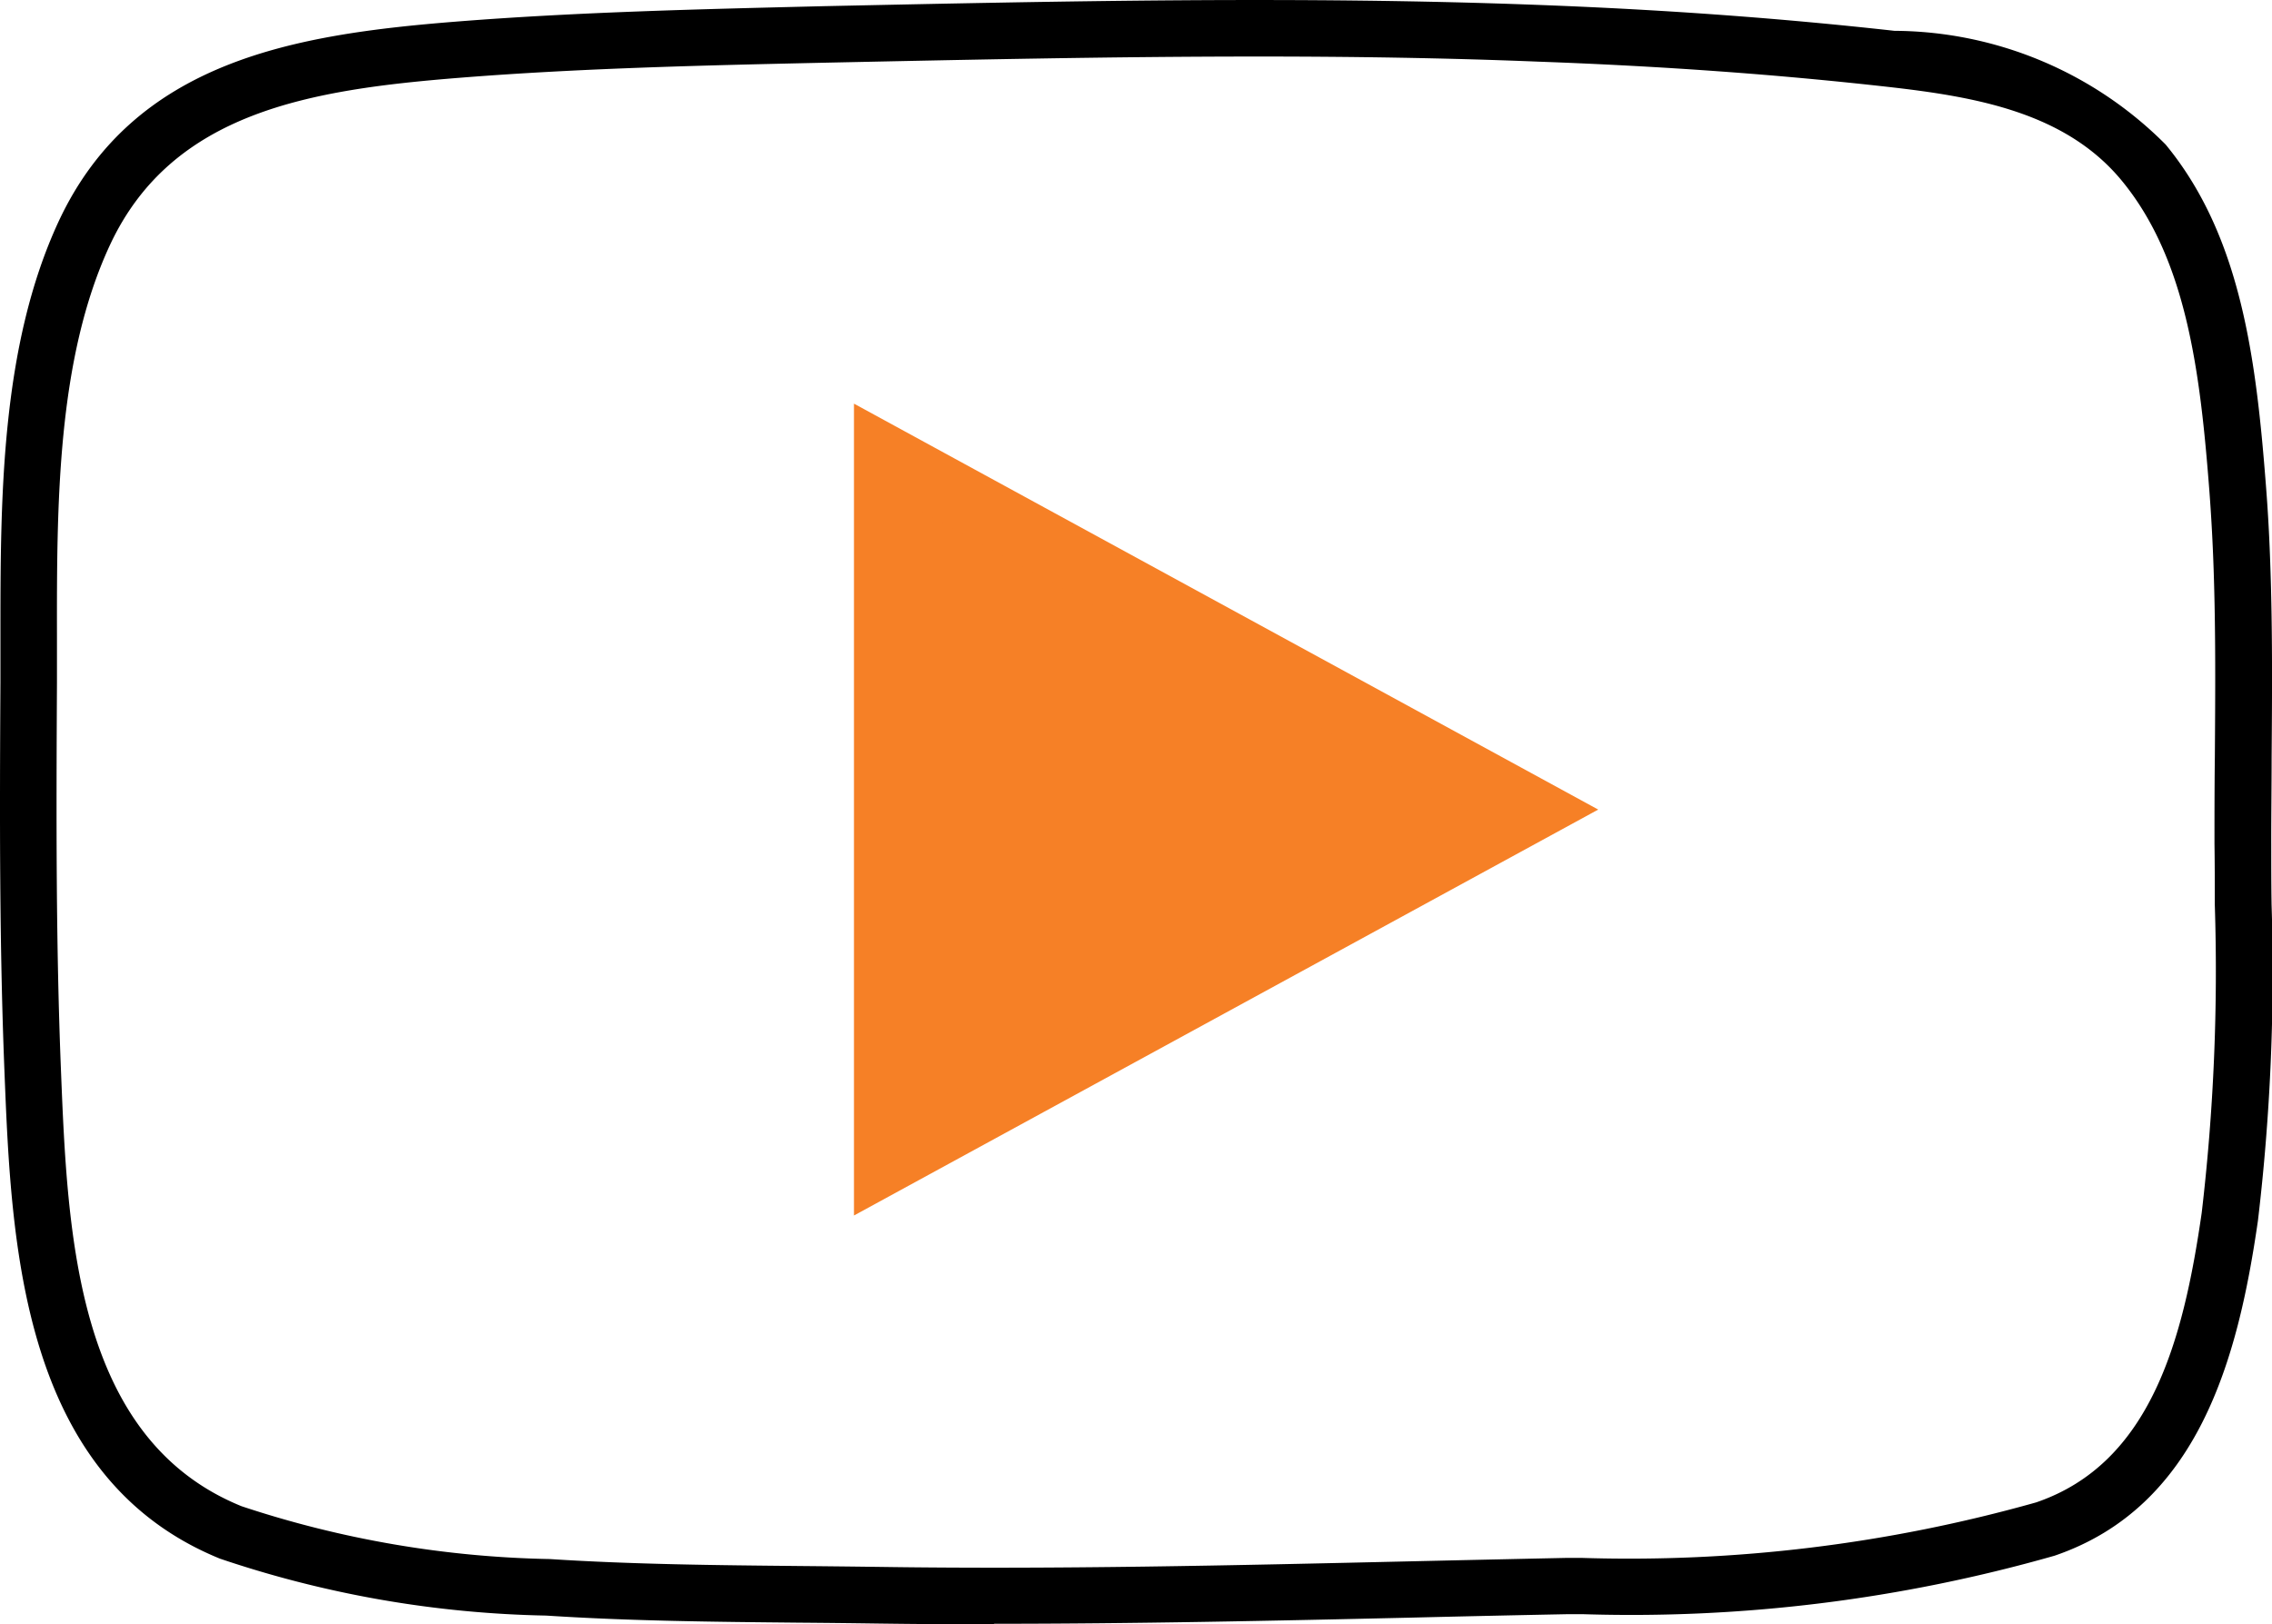 <svg id="ICONE_VIDEO" data-name="ICONE VIDEO" xmlns="http://www.w3.org/2000/svg" xmlns:xlink="http://www.w3.org/1999/xlink" width="36.856" height="26.349" viewBox="0 0 36.856 26.349">
  <defs>
    <clipPath id="clip-path">
      <rect id="Rectangle_466" data-name="Rectangle 466" width="36.856" height="26.349"/>
    </clipPath>
  </defs>
  <g id="Group_890" data-name="Group 890" clip-path="url(#clip-path)">
    <path id="Path_3094" data-name="Path 3094" d="M16.128,26.35q-.951,0-1.9-.013-.634-.009-1.269-.014c-1.342-.013-2.73-.026-4.1-.115a17.515,17.515,0,0,1-5.29-.923C.336,23.969.184,20.174.073,17.4c-.082-2.045-.079-4.076-.066-6.328,0-.253,0-.512,0-.773,0-2.191,0-4.674.945-6.709C2.171.978,4.8.558,7.393.351,9.386.193,11.411.148,13.368.1,17.17.02,21.1-.068,24.988.081,27.053.159,28.932.3,30.731.5a6.251,6.251,0,0,1,4.4,1.845C36.355,3.831,36.6,5.824,36.76,7.907c.032.412.055.836.07,1.3.035,1.029.028,2.071.02,3.079,0,.468-.007.937-.006,1.4,0,.327,0,.654.005.981a34.277,34.277,0,0,1-.221,5.134c-.323,2.242-.967,4.641-3.3,5.436a25.025,25.025,0,0,1-7.663.948l-.216,0q-1.272.025-2.543.056c-2.223.051-4.506.1-6.781.1M20.4.917c-2.357,0-4.708.052-7.012.1-1.945.043-3.956.088-5.923.244-2.417.193-4.671.545-5.682,2.715C.92,5.831.922,8.206.924,10.3c0,.264,0,.524,0,.779-.012,2.241-.016,4.261.065,6.286.107,2.662.24,5.976,2.929,7.069a16.822,16.822,0,0,0,5,.857c1.343.087,2.718.1,4.047.113q.637.006,1.274.014c2.879.043,5.81-.025,8.645-.09q1.273-.029,2.546-.056l.216,0a24.338,24.338,0,0,0,7.384-.9c1.858-.634,2.389-2.633,2.686-4.7a33.608,33.608,0,0,0,.212-5c0-.329,0-.658-.005-.986,0-.471,0-.942.006-1.413.007-1,.015-2.031-.02-3.041h0c-.015-.446-.038-.857-.068-1.256-.148-1.93-.368-3.769-1.425-5.049-.916-1.108-2.376-1.358-3.792-1.518C28.852,1.21,27,1.074,24.953,1,23.441.939,21.919.917,20.4.917M14.328,19.4V6.868L25,13.135Zm.916-10.934V17.8l7.943-4.668Z" transform="translate(0 0)"/>
    <g id="Polygon_1" data-name="Polygon 1" transform="translate(25.926 6.548) rotate(90)" fill="#f68026">
      <path d="M 12.328 11.573 L 0.842 11.573 L 6.585 1.044 L 12.328 11.573 Z" stroke="none"/>
      <path d="M 6.585 2.088 L 1.685 11.073 L 11.486 11.073 L 6.585 2.088 M 6.585 -9.5367431640625e-07 L 13.17 12.073 L 2.86102294921875e-06 12.073 L 6.585 -9.5367431640625e-07 Z" stroke="none" fill="#f68026"/>
    </g>
  </g>
</svg>
